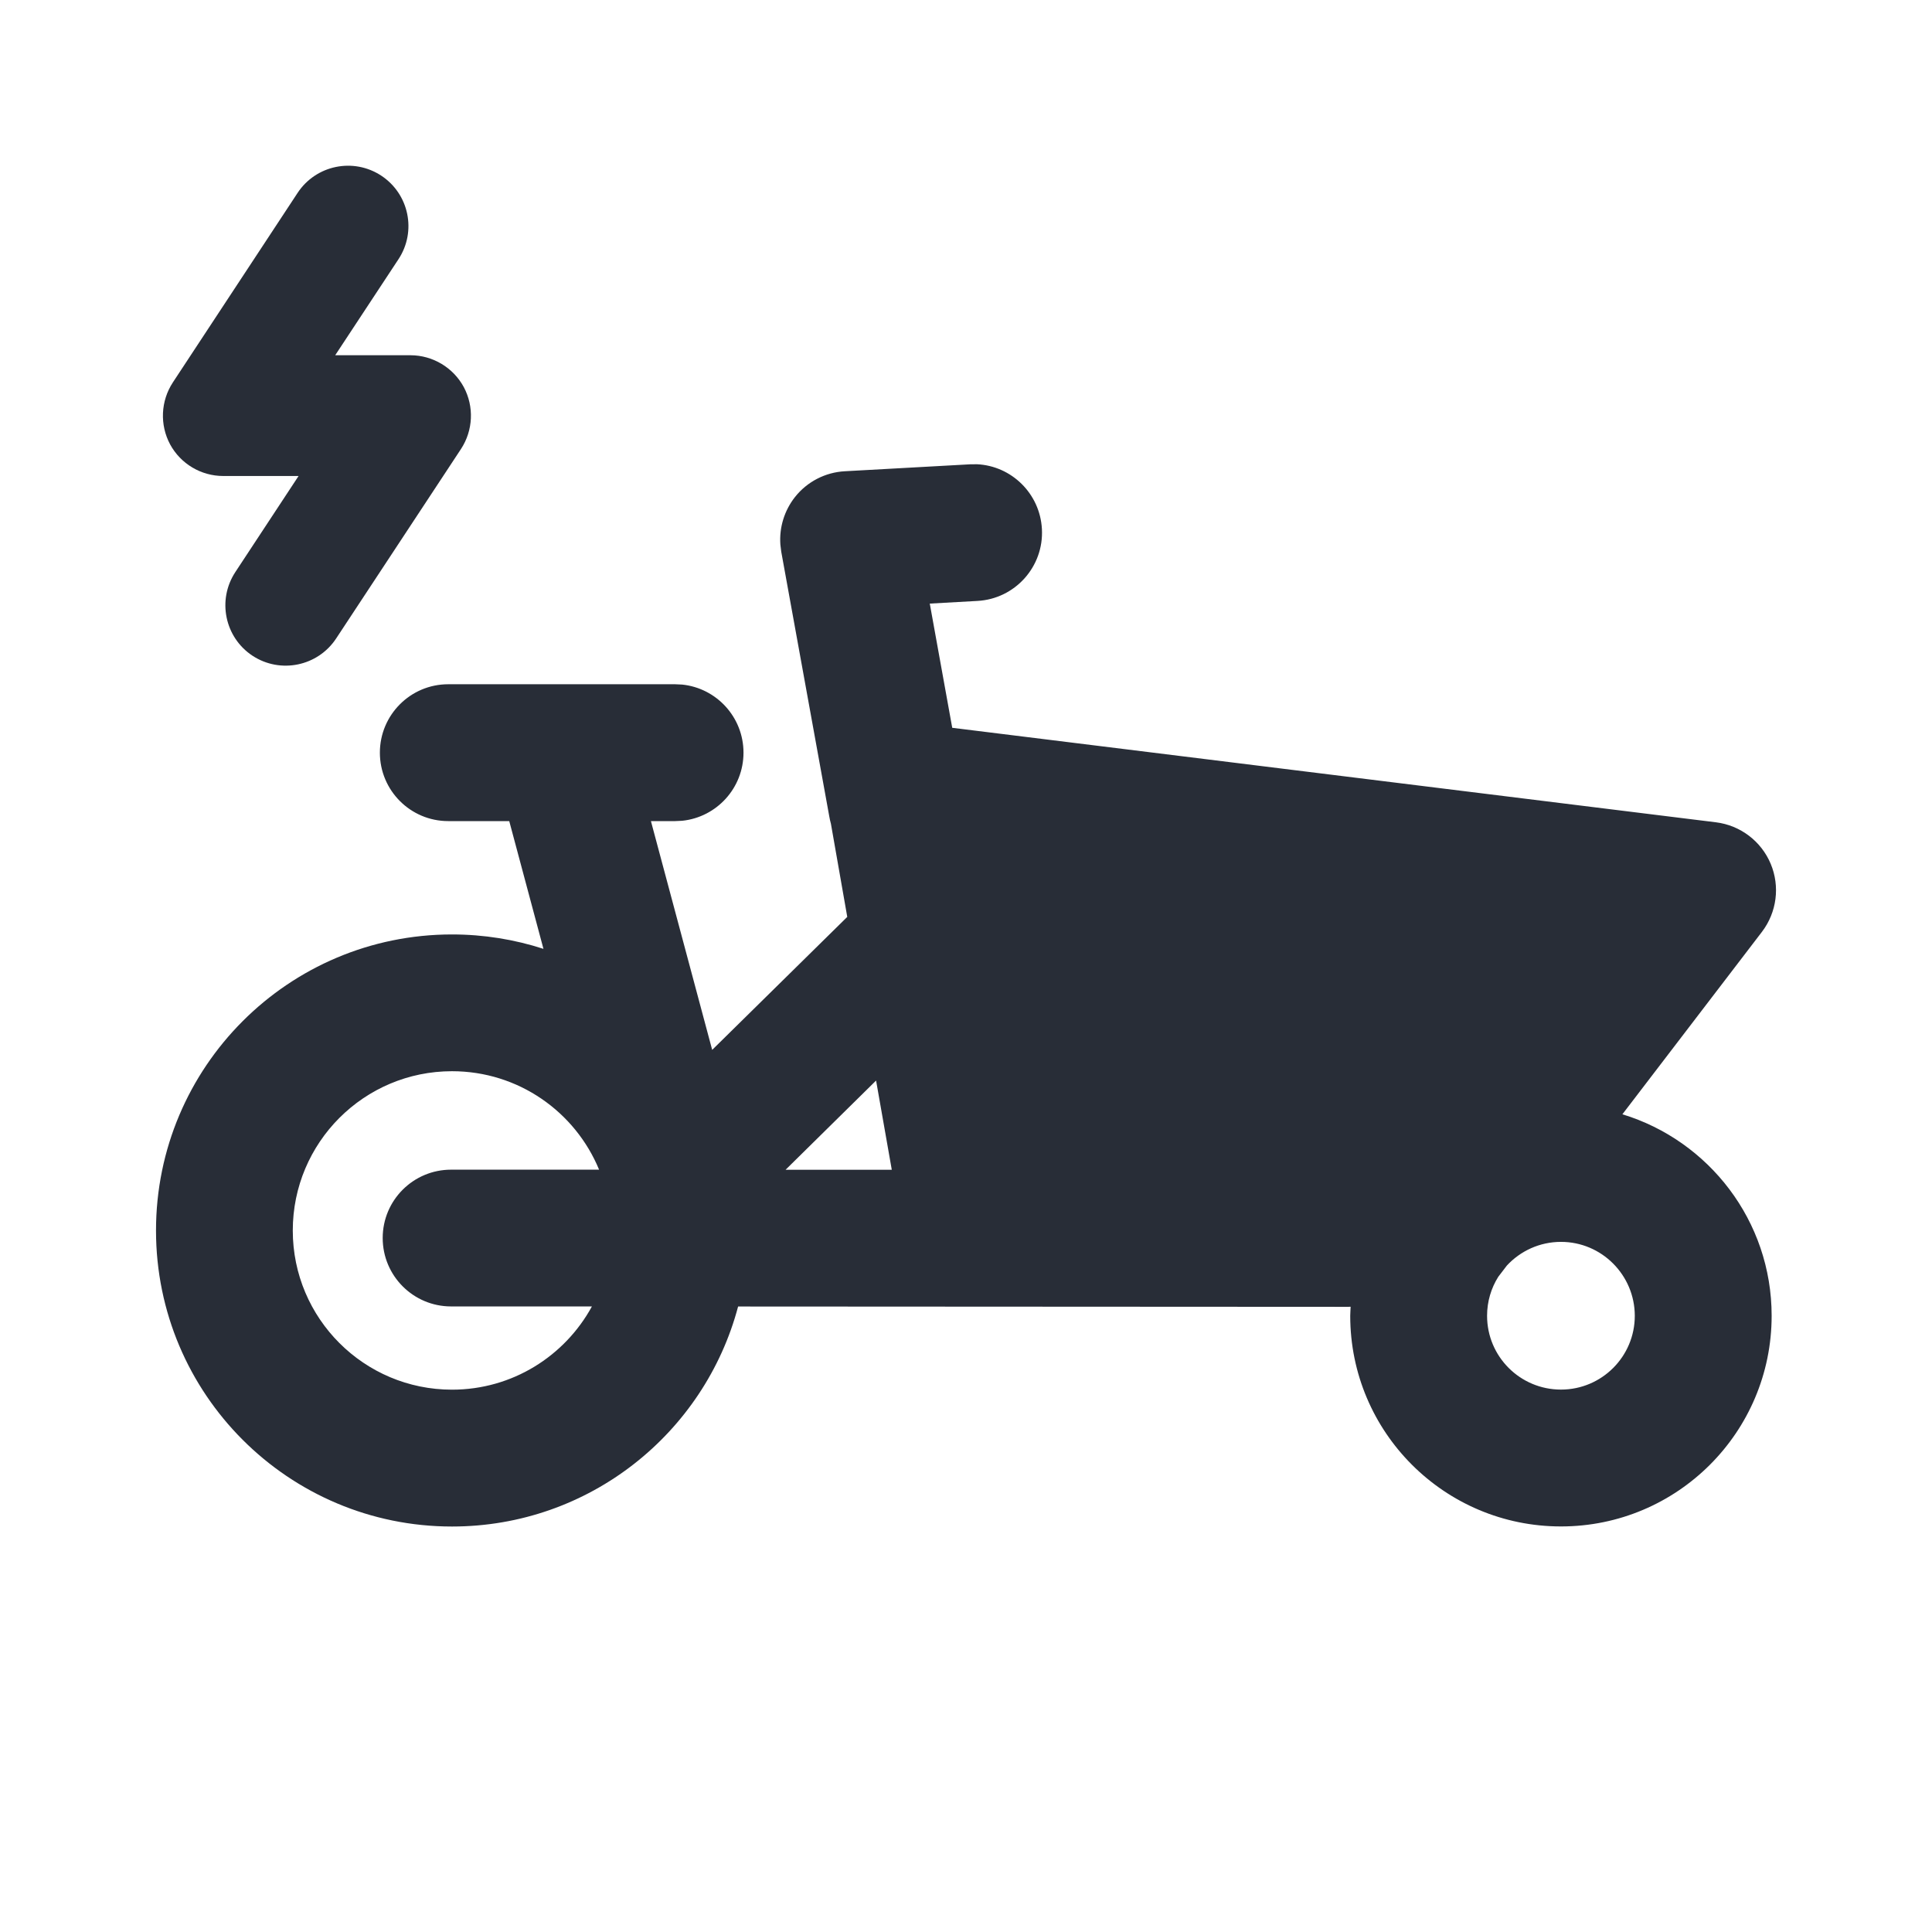 <svg width="24" height="24" viewBox="0 0 24 24" fill="none" xmlns="http://www.w3.org/2000/svg">
<path fill-rule="evenodd" clip-rule="evenodd" d="M12.136 5.767C12.566 5.787 12.919 6.132 12.943 6.571C12.969 7.039 12.609 7.44 12.141 7.465L11.55 7.498L11.829 9.041L21.317 10.215C21.619 10.253 21.878 10.449 21.996 10.73C22.114 11.011 22.072 11.333 21.888 11.575L20.154 13.842C21.227 14.169 22.008 15.166 22.008 16.345C22.008 17.791 20.836 18.962 19.391 18.962C17.945 18.962 16.773 17.791 16.773 16.345C16.773 16.308 16.777 16.27 16.778 16.233H16.76L16.756 16.234L9.169 16.23C8.752 17.803 7.32 18.963 5.615 18.963C3.584 18.963 1.938 17.317 1.938 15.286C1.938 13.254 3.584 11.608 5.615 11.608C6.012 11.608 6.393 11.671 6.751 11.787L6.326 10.2H5.568C5.099 10.2 4.719 9.819 4.719 9.35C4.719 8.881 5.099 8.5 5.568 8.5H8.387L8.474 8.504C8.902 8.548 9.236 8.91 9.236 9.35C9.236 9.79 8.902 10.152 8.474 10.196L8.387 10.2H8.086L8.847 13.042L10.525 11.39L10.322 10.233C10.314 10.204 10.307 10.174 10.302 10.144L9.705 6.854L9.694 6.764C9.679 6.553 9.743 6.343 9.875 6.175C10.026 5.984 10.252 5.867 10.495 5.854L12.049 5.768L12.136 5.767ZM5.615 13.307C4.523 13.307 3.637 14.193 3.637 15.286C3.637 16.378 4.523 17.263 5.615 17.263C6.365 17.263 7.017 16.845 7.353 16.229H5.604C5.134 16.229 4.754 15.848 4.754 15.379C4.754 14.91 5.134 14.53 5.604 14.53H7.442C7.146 13.812 6.44 13.307 5.615 13.307ZM19.391 15.427C19.125 15.427 18.886 15.541 18.719 15.721L18.612 15.861C18.524 16.001 18.473 16.167 18.473 16.345C18.473 16.852 18.884 17.262 19.391 17.262C19.897 17.262 20.308 16.852 20.308 16.345C20.307 15.839 19.897 15.427 19.391 15.427ZM9.759 14.531H11.078L10.883 13.423L9.759 14.531Z" fill="#282D37"/>
<path d="M3.697 2.396C3.925 2.05 4.39 1.955 4.736 2.182C5.082 2.41 5.178 2.874 4.95 3.22L4.164 4.413H5.101C5.376 4.414 5.63 4.566 5.761 4.808C5.891 5.051 5.878 5.346 5.727 5.577L4.176 7.931C3.948 8.277 3.483 8.373 3.137 8.146C2.791 7.918 2.696 7.453 2.923 7.107L3.709 5.913H2.773C2.498 5.913 2.244 5.762 2.113 5.52C1.983 5.277 1.996 4.982 2.147 4.751L3.697 2.396Z" fill="#282D37"/>
</svg>
